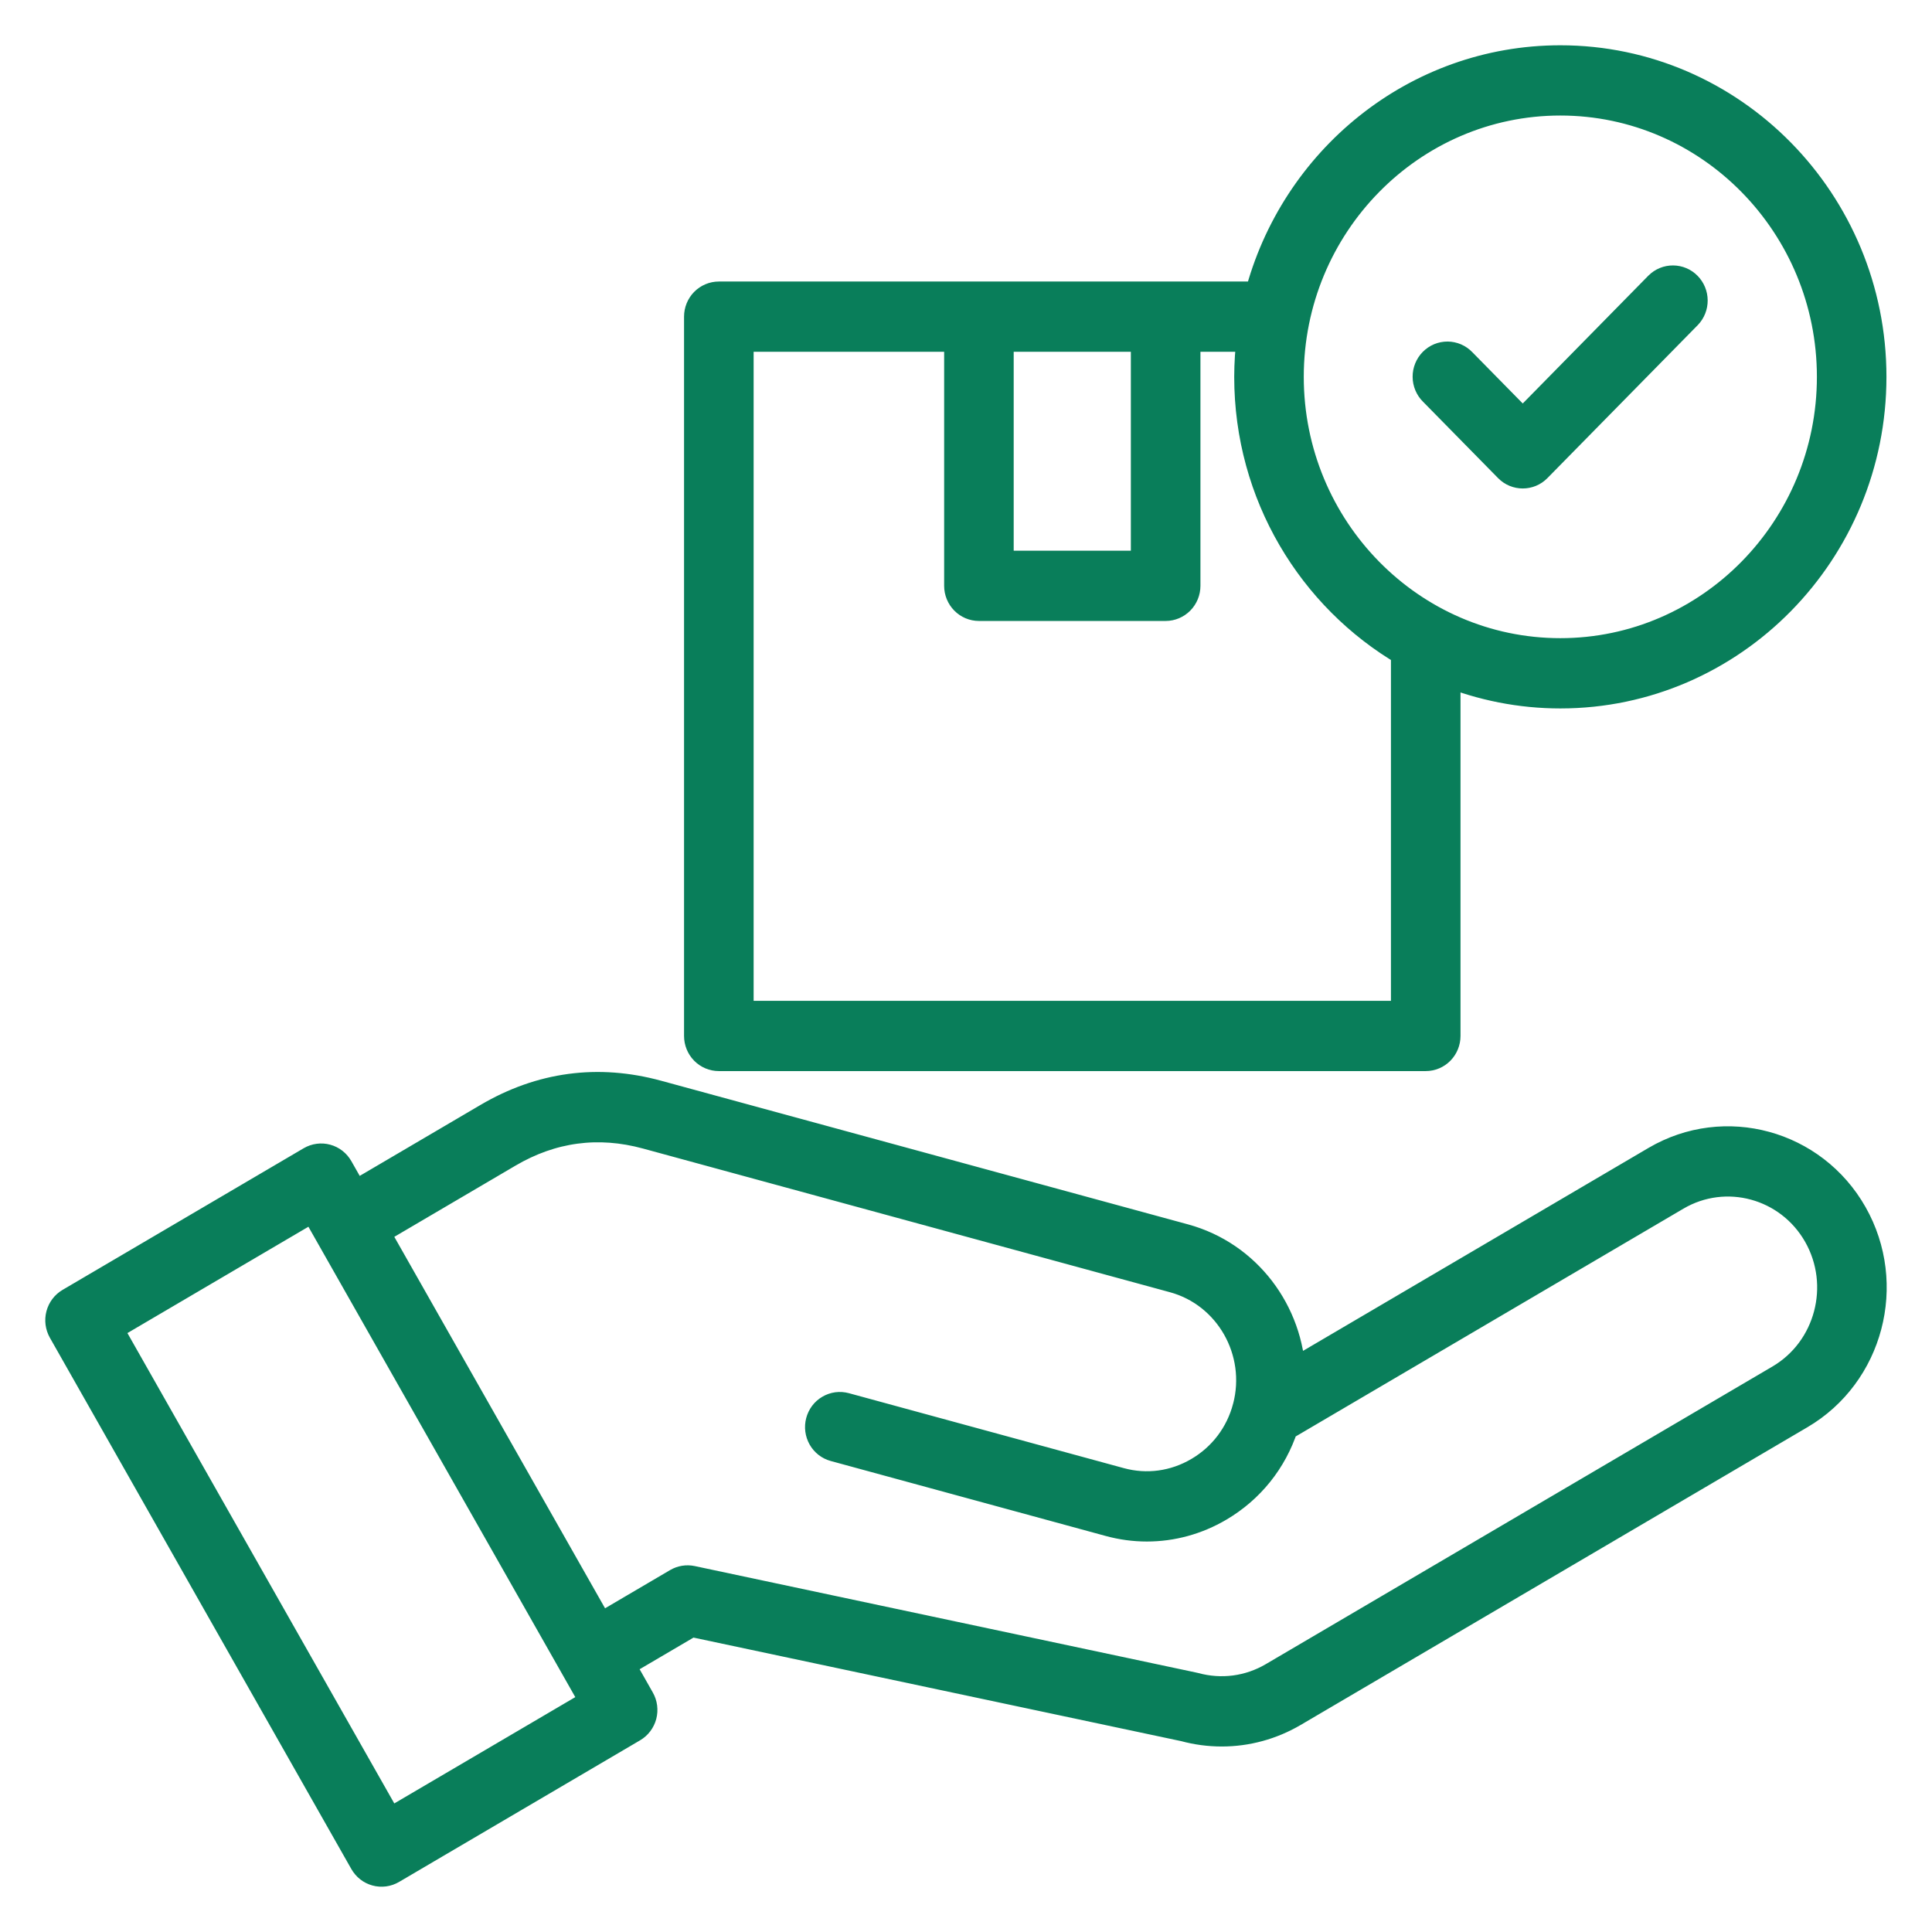<?xml version="1.0" encoding="UTF-8"?> <svg xmlns="http://www.w3.org/2000/svg" width="64" height="64" viewBox="0 0 64 64" fill="none"><path d="M61.363 40.231C60.051 37.918 57.134 37.122 54.861 38.458L42.751 45.572C42.687 43.492 41.299 41.608 39.225 41.042L21.768 36.283C19.81 35.749 17.928 36.001 16.173 37.032L11.732 39.641L11.204 38.711C11.161 38.636 11.104 38.569 11.036 38.516C10.968 38.463 10.891 38.424 10.808 38.402C10.725 38.379 10.639 38.373 10.554 38.385C10.469 38.396 10.387 38.425 10.313 38.468L2.326 43.16C2.176 43.248 2.067 43.393 2.022 43.563C1.977 43.733 2.001 43.914 2.087 44.067L12.074 61.668C12.117 61.743 12.174 61.809 12.241 61.862C12.309 61.916 12.387 61.954 12.47 61.977C12.552 62 12.639 62.005 12.724 61.994C12.809 61.983 12.89 61.954 12.965 61.911L20.952 57.218C21.102 57.13 21.211 56.985 21.256 56.815C21.3 56.645 21.277 56.464 21.19 56.312L20.511 55.114L22.887 53.718L39.245 57.191C39.645 57.3 40.059 57.355 40.473 57.355C41.297 57.355 42.108 57.136 42.837 56.708L59.621 46.847C61.894 45.512 62.675 42.544 61.363 40.231ZM12.877 60.429L3.543 43.978L10.401 39.949L19.735 56.401L12.877 60.429ZM58.969 45.698L42.185 55.558C41.389 56.025 40.459 56.148 39.564 55.904C39.552 55.901 39.54 55.898 39.528 55.896L22.91 52.367C22.753 52.334 22.589 52.361 22.451 52.442L19.859 53.965L12.384 40.79L16.825 38.181C18.27 37.332 19.819 37.125 21.43 37.564L38.887 42.324C40.727 42.825 41.824 44.756 41.332 46.629L41.331 46.631C41.093 47.533 40.521 48.29 39.719 48.761C38.917 49.233 37.986 49.359 37.099 49.117L27.988 46.633C27.906 46.611 27.82 46.605 27.735 46.616C27.65 46.628 27.568 46.656 27.494 46.7C27.419 46.743 27.354 46.801 27.302 46.87C27.25 46.94 27.212 47.019 27.19 47.103C27.145 47.273 27.169 47.454 27.255 47.606C27.341 47.759 27.484 47.87 27.651 47.915L36.761 50.399C37.168 50.51 37.581 50.565 37.992 50.565C38.817 50.565 39.634 50.344 40.37 49.911C41.393 49.31 42.144 48.371 42.51 47.246L55.513 39.607C57.163 38.638 59.281 39.215 60.234 40.894C61.186 42.573 60.619 44.728 58.969 45.698ZM23.812 34.981H47.229C47.402 34.981 47.568 34.911 47.69 34.787C47.813 34.662 47.881 34.493 47.881 34.317V22.223C49.092 22.715 50.384 22.968 51.688 22.968C57.369 22.968 61.991 18.265 61.991 12.484C61.991 6.703 57.369 2 51.688 2C46.909 2 42.881 5.328 41.721 9.826H23.812C23.64 9.826 23.474 9.896 23.351 10.02C23.229 10.145 23.16 10.313 23.16 10.489V34.317C23.16 34.493 23.229 34.662 23.351 34.787C23.474 34.911 23.64 34.981 23.812 34.981ZM51.688 3.327C56.65 3.327 60.687 7.435 60.687 12.484C60.687 17.533 56.65 21.64 51.688 21.64C46.726 21.64 42.689 17.533 42.689 12.484C42.689 7.435 46.726 3.327 51.688 3.327ZM33.08 11.153H37.961V18.743H33.08V11.153ZM24.465 11.153H31.776V19.406C31.776 19.582 31.845 19.751 31.967 19.875C32.089 20 32.255 20.07 32.428 20.07H38.614C38.786 20.07 38.952 20 39.075 19.875C39.197 19.751 39.266 19.582 39.266 19.406V11.153H41.471C41.415 11.594 41.386 12.039 41.385 12.484C41.385 16.373 43.478 19.771 46.577 21.581V33.654H24.465V11.153ZM47.492 12.953C47.43 12.892 47.381 12.819 47.347 12.738C47.313 12.657 47.295 12.57 47.295 12.482C47.294 12.394 47.311 12.307 47.344 12.226C47.377 12.145 47.425 12.071 47.486 12.009C47.547 11.947 47.62 11.897 47.699 11.864C47.779 11.831 47.865 11.814 47.951 11.814C48.038 11.815 48.123 11.833 48.202 11.867C48.282 11.902 48.354 11.952 48.414 12.015L50.443 14.079L54.962 9.481C55.085 9.359 55.25 9.291 55.421 9.293C55.593 9.294 55.757 9.363 55.878 9.487C55.999 9.61 56.068 9.777 56.069 9.952C56.07 10.127 56.004 10.294 55.884 10.419L50.904 15.487C50.777 15.617 50.61 15.681 50.443 15.681C50.276 15.681 50.109 15.617 49.982 15.487L47.492 12.953Z" fill="#097E5A" stroke="#097E5A"></path></svg> 